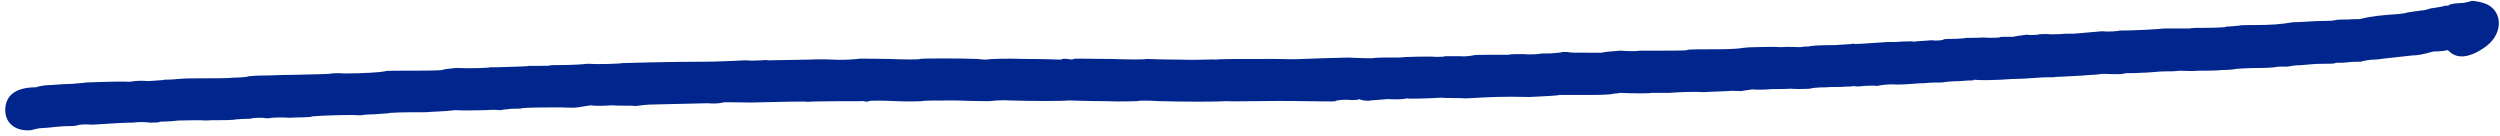<svg width="312" height="17" viewBox="0 0 312 17" fill="none" xmlns="http://www.w3.org/2000/svg">
<path fill-rule="evenodd" clip-rule="evenodd" d="M308.256 0.188C308.256 0.188 307.911 0.275 307.479 0.361C307.047 0.361 306.529 0.447 306.27 0.447C306.011 0.534 305.666 0.534 305.666 0.62C305.579 0.707 305.493 0.707 305.32 0.707C305.234 0.707 305.061 0.707 304.888 0.793C304.543 0.879 303.852 0.966 303.334 1.052C303.075 1.138 302.557 1.311 302.125 1.311C301.78 1.397 301.261 1.397 301.002 1.484C300.743 1.484 300.484 1.57 300.398 1.57C300.312 1.656 299.88 1.656 299.448 1.743C297.03 1.916 296.08 2.002 294.612 2.347C294.439 2.434 293.749 2.347 293.058 2.434C292.453 2.434 291.676 2.434 291.417 2.52C291.072 2.606 290.553 2.606 290.208 2.606C288.74 2.606 287.186 2.779 286.149 2.779C284.595 3.038 283.386 3.124 281.486 3.124C280.623 3.124 279.586 3.124 279.327 3.211C279.068 3.211 278.636 3.297 278.377 3.297C278.118 3.297 277.773 3.297 277.686 3.384C277.686 3.384 276.65 3.47 275.614 3.47C274.491 3.47 273.455 3.47 273.282 3.556H270.087C269.483 3.643 266.374 3.815 264.56 3.815C264.215 3.902 263.179 3.988 262.315 3.902C261.452 3.988 260.156 4.074 259.379 4.161C258.688 4.247 257.652 4.161 257.22 4.247C256.788 4.247 256.011 4.333 255.493 4.247C254.975 4.247 254.457 4.247 254.284 4.333C254.111 4.333 253.507 4.42 252.902 4.333C252.298 4.42 251.521 4.506 251.262 4.593H250.225C249.88 4.593 249.535 4.593 249.535 4.679C249.448 4.679 248.585 4.765 247.462 4.679C246.426 4.765 245.39 4.679 245.217 4.765C245.044 4.765 244.44 4.852 243.835 4.852C243.144 4.852 242.626 4.852 242.54 4.938C242.453 5.024 241.763 5.111 240.985 5.024C240.295 5.111 239.345 5.111 238.913 5.197C238.481 5.111 237.704 5.197 237.186 5.197C236.668 5.283 235.631 5.197 235.027 5.283C232.091 5.456 231.659 5.542 231.227 5.456C230.968 5.542 230.018 5.542 229.068 5.629C226.823 5.629 226.046 5.715 225.701 5.802C225.528 5.802 225.096 5.802 224.664 5.888C224.232 5.888 223.196 5.802 222.246 5.888C221.296 5.802 219.828 5.888 218.878 5.888C217.929 5.888 216.979 6.061 216.892 6.061C216.806 6.061 215.77 6.147 214.647 6.147C212.143 6.147 210.675 6.147 210.588 6.233C210.502 6.32 209.207 6.32 207.652 6.32H204.63C204.371 6.406 203.335 6.406 202.212 6.32C201.089 6.406 200.053 6.492 199.967 6.579H198.24C196.167 6.579 196.081 6.579 195.649 6.492H194.958C194.872 6.579 194.267 6.579 193.576 6.665C192.886 6.665 192.195 6.665 191.936 6.751C191.763 6.751 190.899 6.838 190.036 6.751C189.259 6.751 188.395 6.751 188.309 6.838H185.977C184.941 6.838 183.905 6.838 183.818 6.924C183.732 6.924 182.955 7.097 182.177 7.01H180.364C180.191 7.097 179.673 7.097 179.241 7.097C178.464 7.01 175.096 7.097 174.578 7.183H172.678C171.815 7.183 171.124 7.27 171.124 7.27C171.038 7.27 169.829 7.27 168.274 7.183C165.079 7.27 164.734 7.27 162.575 7.356C161.539 7.442 160.07 7.356 159.293 7.356C154.544 7.356 152.039 7.356 151.78 7.442C151.521 7.356 149.621 7.529 147.376 7.442C145.217 7.442 143.231 7.356 143.058 7.356C143.058 7.442 141.072 7.442 138.568 7.356C135.891 7.356 134.164 7.27 133.991 7.356C133.905 7.442 133.646 7.442 133.214 7.356C132.955 7.356 132.609 7.27 132.437 7.442C132.264 7.442 130.278 7.356 127.946 7.356C125.615 7.27 123.456 7.356 123.024 7.442C122.592 7.442 122.16 7.356 121.901 7.356C119.915 7.27 115.079 7.27 114.82 7.356C114.734 7.442 113.007 7.442 110.934 7.356C108.862 7.356 107.135 7.27 107.048 7.356C106.962 7.356 105.667 7.529 104.026 7.442C102.471 7.356 101.003 7.442 100.744 7.442C100.399 7.442 96.254 7.529 95.822 7.529C95.649 7.442 95.304 7.529 95.045 7.529C94.7 7.529 93.836 7.615 93.145 7.529C92.454 7.529 91.591 7.615 91.159 7.615C90.727 7.615 89.345 7.701 87.964 7.701C83.041 7.701 77.947 7.874 77.688 7.874C77.342 7.96 74.665 8.047 73.283 7.96C71.988 8.133 69.138 8.133 68.793 8.133C68.62 8.219 68.016 8.219 67.411 8.219H66.029C65.77 8.306 64.389 8.306 62.144 8.392H61.194C61.107 8.479 58.603 8.565 56.876 8.479C56.099 8.565 55.321 8.651 55.149 8.738C54.803 8.824 52.126 8.824 49.708 8.824C48.931 8.824 48.154 8.824 47.981 8.91C47.636 8.997 45.563 9.169 42.973 9.169C42.109 9.083 41.418 9.169 41.332 9.169C41.245 9.256 39.605 9.256 36.582 9.342C34.596 9.342 34.078 9.428 32.696 9.428C31.919 9.428 31.142 9.515 31.056 9.515C30.883 9.601 30.019 9.688 29.242 9.688C28.379 9.774 26.738 9.774 25.615 9.774C24.493 9.774 22.852 9.774 22.161 9.86C21.384 9.947 20.607 9.947 20.52 9.947C20.348 10.033 19.484 10.033 18.534 10.119C17.584 10.033 16.807 10.119 16.807 10.119C16.721 10.119 16.375 10.206 16.116 10.206C14.648 10.119 11.367 10.292 10.762 10.292C10.417 10.378 9.639 10.378 9.035 10.465C7.826 10.465 6.444 10.637 5.84 10.637C5.667 10.637 4.976 10.724 4.458 10.896C2.04 10.896 0.745 11.846 0.658 13.573C0.572 15.301 1.867 16.423 3.854 16.25C4.199 16.164 4.804 15.991 5.149 15.991C5.408 15.991 6.358 15.905 7.135 15.819C7.912 15.732 8.776 15.732 9.035 15.732C9.294 15.732 9.553 15.646 9.639 15.646C9.812 15.56 10.589 15.473 11.539 15.56C14.13 15.387 15.598 15.301 16.634 15.301C17.152 15.214 18.102 15.214 18.707 15.301C19.225 15.301 19.829 15.301 19.916 15.214C20.088 15.128 21.038 15.214 22.247 15.041C23.37 15.041 24.924 14.955 25.701 15.041C26.479 14.955 28.033 15.041 29.069 14.955C30.192 14.783 31.228 14.869 31.401 14.783C31.574 14.696 32.178 14.696 32.696 14.696C33.215 14.783 33.733 14.783 33.905 14.696C33.992 14.696 34.942 14.61 36.151 14.696C37.273 14.61 38.569 14.696 39 14.523C39.95 14.437 42.195 14.351 43.922 14.351C44.527 14.351 45.045 14.437 45.218 14.351C45.304 14.351 45.995 14.264 46.772 14.264C47.549 14.178 48.413 14.178 48.672 14.092C49.622 14.005 51.781 14.005 53.163 14.005C53.94 13.919 55.581 13.919 56.789 13.746C57.912 13.833 59.639 13.746 60.589 13.746C61.539 13.66 62.403 13.746 62.575 13.746C62.662 13.66 63.266 13.66 63.871 13.573C64.389 13.573 65.08 13.573 65.252 13.487C66.116 13.401 68.707 13.401 69.915 13.401C70.606 13.401 71.556 13.487 72.074 13.401C72.506 13.314 73.283 13.228 73.715 13.142C74.147 13.228 75.269 13.228 76.306 13.142C77.256 13.228 78.637 13.142 79.328 13.228C80.019 13.142 80.796 13.055 80.969 13.055C81.314 13.055 84.337 12.969 88.309 12.883C89.086 12.969 89.95 12.883 90.209 12.796C90.382 12.71 91.936 12.796 93.663 12.796C97.808 12.71 100.399 12.624 100.831 12.71C101.262 12.624 107.048 12.624 107.825 12.624C108.085 12.71 108.344 12.71 108.43 12.624C108.603 12.537 109.984 12.537 111.798 12.624C113.439 12.71 114.993 12.624 115.079 12.624C115.166 12.537 117.066 12.537 119.311 12.537C121.556 12.624 123.369 12.624 123.456 12.624C123.542 12.624 124.665 12.451 125.96 12.537C128.896 12.624 132.609 12.624 133.387 12.537C133.732 12.537 135.718 12.624 137.877 12.624C139.95 12.71 141.849 12.624 141.936 12.624C142.109 12.537 143.318 12.537 144.699 12.624C147.722 12.71 151.78 12.71 153.076 12.624C154.371 12.71 158.343 12.537 162.747 12.624C164.561 12.624 166.374 12.71 166.633 12.624C166.979 12.451 167.67 12.451 168.188 12.451C168.706 12.537 169.224 12.451 169.397 12.451C169.656 12.364 169.742 12.364 169.829 12.451C170.001 12.537 170.865 12.624 171.038 12.537C171.038 12.537 171.988 12.451 173.196 12.364C174.319 12.451 175.355 12.364 175.528 12.278C175.874 12.364 178.464 12.278 179.846 12.192C180.537 12.278 181.918 12.192 182.955 12.278C186.063 12.105 187.618 12.019 190.899 12.105C192.713 12.019 194.44 11.933 194.699 11.846H198.93C200.226 11.846 201.348 11.76 201.435 11.674C201.521 11.674 201.866 11.674 202.212 11.587C203.853 11.674 205.925 11.674 206.098 11.587H208.343C209.552 11.501 211.452 11.415 212.661 11.501C213.784 11.415 215.338 11.415 216.115 11.328C216.806 11.328 217.41 11.415 217.497 11.328C217.583 11.328 218.101 11.242 218.706 11.155C219.397 11.242 220.26 11.155 220.692 11.155C221.124 11.069 222.333 11.155 223.455 11.069C224.578 11.155 225.614 11.069 225.873 11.069C226.046 10.983 226.91 10.896 227.859 10.896C228.723 10.81 229.846 10.896 230.277 10.81C230.709 10.81 231.141 10.81 231.314 10.724C231.486 10.81 232.091 10.81 232.609 10.724C233.127 10.724 233.818 10.637 234.25 10.724C234.595 10.637 235.718 10.465 236.754 10.551C237.704 10.551 238.567 10.465 238.654 10.465C238.74 10.465 239.431 10.378 240.208 10.378C240.899 10.292 241.935 10.292 242.367 10.292C242.799 10.206 243.835 10.119 244.699 10.119C245.476 10.033 246.167 10.033 246.253 10.033C246.339 9.947 246.426 9.947 246.512 9.947C246.771 10.033 248.844 10.033 251.089 9.86C251.953 9.86 253.421 9.774 254.457 9.688C255.407 9.601 256.357 9.688 256.529 9.601C256.875 9.601 258.257 9.515 259.897 9.428C260.674 9.342 261.624 9.342 262.056 9.256C262.488 9.169 263.265 9.256 263.783 9.256C264.301 9.256 264.906 9.256 265.165 9.169C265.251 9.083 266.201 9.169 267.151 9.083C268.187 9.083 269.396 8.91 270.001 8.91C270.605 8.91 271.469 8.91 271.987 8.824C272.505 8.824 273.628 8.91 274.405 8.824C275.269 8.824 276.564 8.824 277.341 8.738C278.118 8.738 278.809 8.651 278.809 8.651C278.895 8.565 280.709 8.479 282.436 8.479C283.127 8.479 283.818 8.392 283.904 8.392C284.077 8.306 284.768 8.306 285.545 8.306C286.322 8.133 287.013 8.133 287.186 8.133C288.222 8.047 288.74 7.96 289.949 7.96C290.64 7.96 291.331 7.96 291.417 7.874C291.59 7.788 292.194 7.874 292.885 7.788C293.49 7.701 294.267 7.701 294.612 7.701C294.871 7.615 295.648 7.442 296.253 7.442C296.857 7.442 297.548 7.27 297.894 7.27C298.584 7.183 300.139 7.01 301.002 6.924C301.693 6.924 302.557 6.751 303.42 6.492C303.679 6.406 304.111 6.406 304.37 6.406C304.629 6.406 304.975 6.32 305.147 6.32C305.407 6.233 305.493 6.233 305.666 6.406C306.702 7.442 308.343 7.183 310.242 5.802C312.574 4.074 312.315 1.052 309.897 0.361C309.379 0.188 308.343 0.016 308.256 0.188Z" fill="#00258C"/>
</svg>
